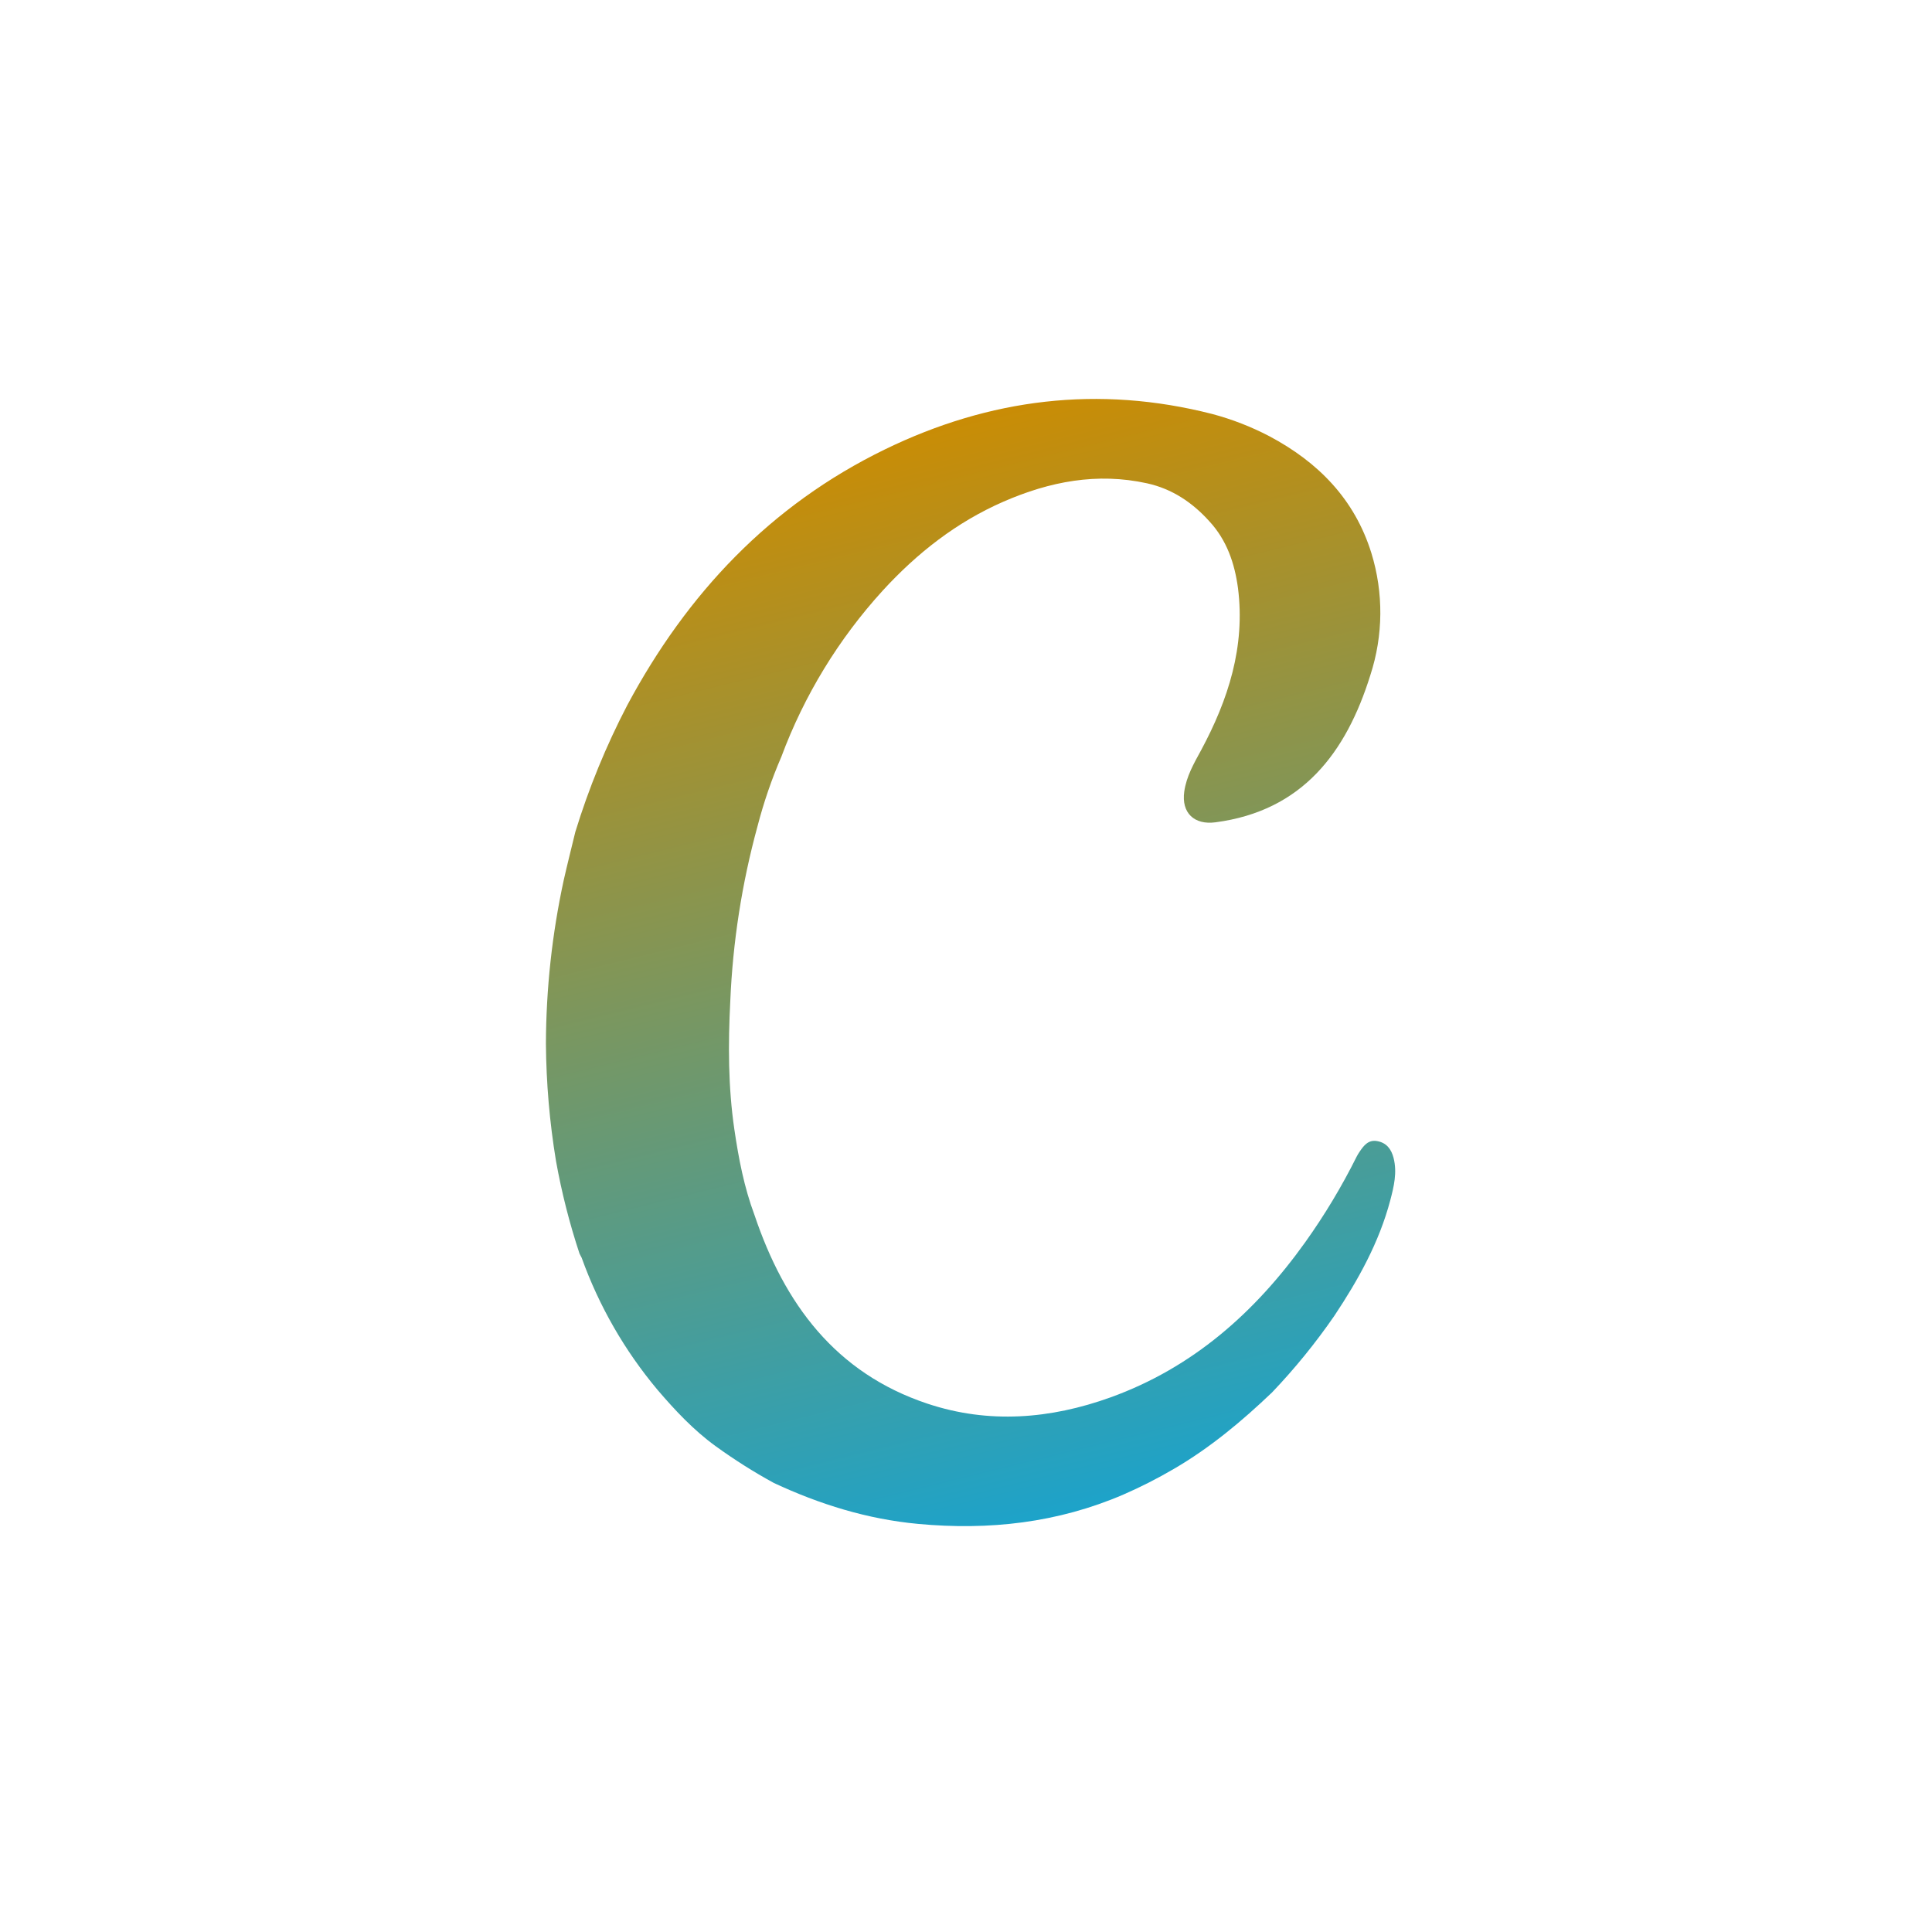 <svg width="92" height="92" viewBox="0 0 92 92" fill="none" xmlns="http://www.w3.org/2000/svg">
<path d="M27.595 59.693C27.118 58.252 26.744 56.779 26.476 55.285C26.171 53.439 26.011 51.572 25.996 49.701C26.005 47.084 26.289 44.475 26.843 41.917C27.016 41.148 27.212 40.382 27.396 39.617C28.035 37.533 28.863 35.512 29.871 33.579C32.714 28.266 36.679 24.056 42.141 21.399C47.115 18.979 52.318 18.332 57.722 19.713C58.664 19.963 59.576 20.318 60.44 20.769C62.77 22.005 64.506 23.768 65.304 26.337C65.888 28.232 65.871 30.261 65.256 32.145C64.105 35.841 62.016 38.614 57.877 39.158C56.872 39.291 56.248 38.714 56.394 37.689C56.496 36.973 56.851 36.354 57.193 35.729C58.491 33.316 59.305 30.79 58.952 28.006C58.792 26.821 58.419 25.72 57.586 24.821C56.778 23.925 55.812 23.277 54.621 23.015C52.243 22.492 49.986 22.929 47.791 23.885C45.553 24.861 43.677 26.332 42.037 28.121C39.935 30.425 38.296 33.112 37.208 36.035C36.745 37.106 36.366 38.212 36.073 39.342C35.328 42.064 34.893 44.861 34.775 47.681C34.671 49.721 34.672 51.759 34.97 53.785C35.173 55.173 35.437 56.544 35.929 57.861C37.347 62.073 39.778 65.382 44.167 66.842C47.088 67.814 50.023 67.572 52.879 66.543C56.792 65.131 59.76 62.502 62.15 59.159C63.077 57.861 63.899 56.491 64.61 55.063C64.651 54.985 64.696 54.911 64.746 54.839C64.947 54.54 65.168 54.26 65.585 54.339C66.028 54.42 66.252 54.722 66.36 55.138C66.539 55.835 66.375 56.503 66.201 57.165C65.671 59.164 64.68 60.945 63.544 62.652C62.652 63.946 61.66 65.167 60.575 66.305C59.137 67.678 57.618 68.947 55.892 69.951C55.118 70.404 54.317 70.812 53.494 71.17C50.363 72.518 47.1 72.881 43.723 72.567C41.301 72.342 39.032 71.635 36.85 70.617C35.887 70.091 34.958 69.503 34.07 68.859C33.025 68.1 32.144 67.158 31.308 66.18C29.745 64.315 28.523 62.188 27.7 59.898C27.662 59.826 27.627 59.76 27.595 59.693Z" fill="url(#paint0_linear_1745_3077)"/>
<defs>
<linearGradient id="paint0_linear_1745_3077" x1="46.217" y1="18.997" x2="59.5" y2="73" gradientUnits="userSpaceOnUse">
<stop stop-color="#CC8C02"/>
<stop offset="1" stop-color="#13A4D5"/>
</linearGradient>
</defs>
</svg>
